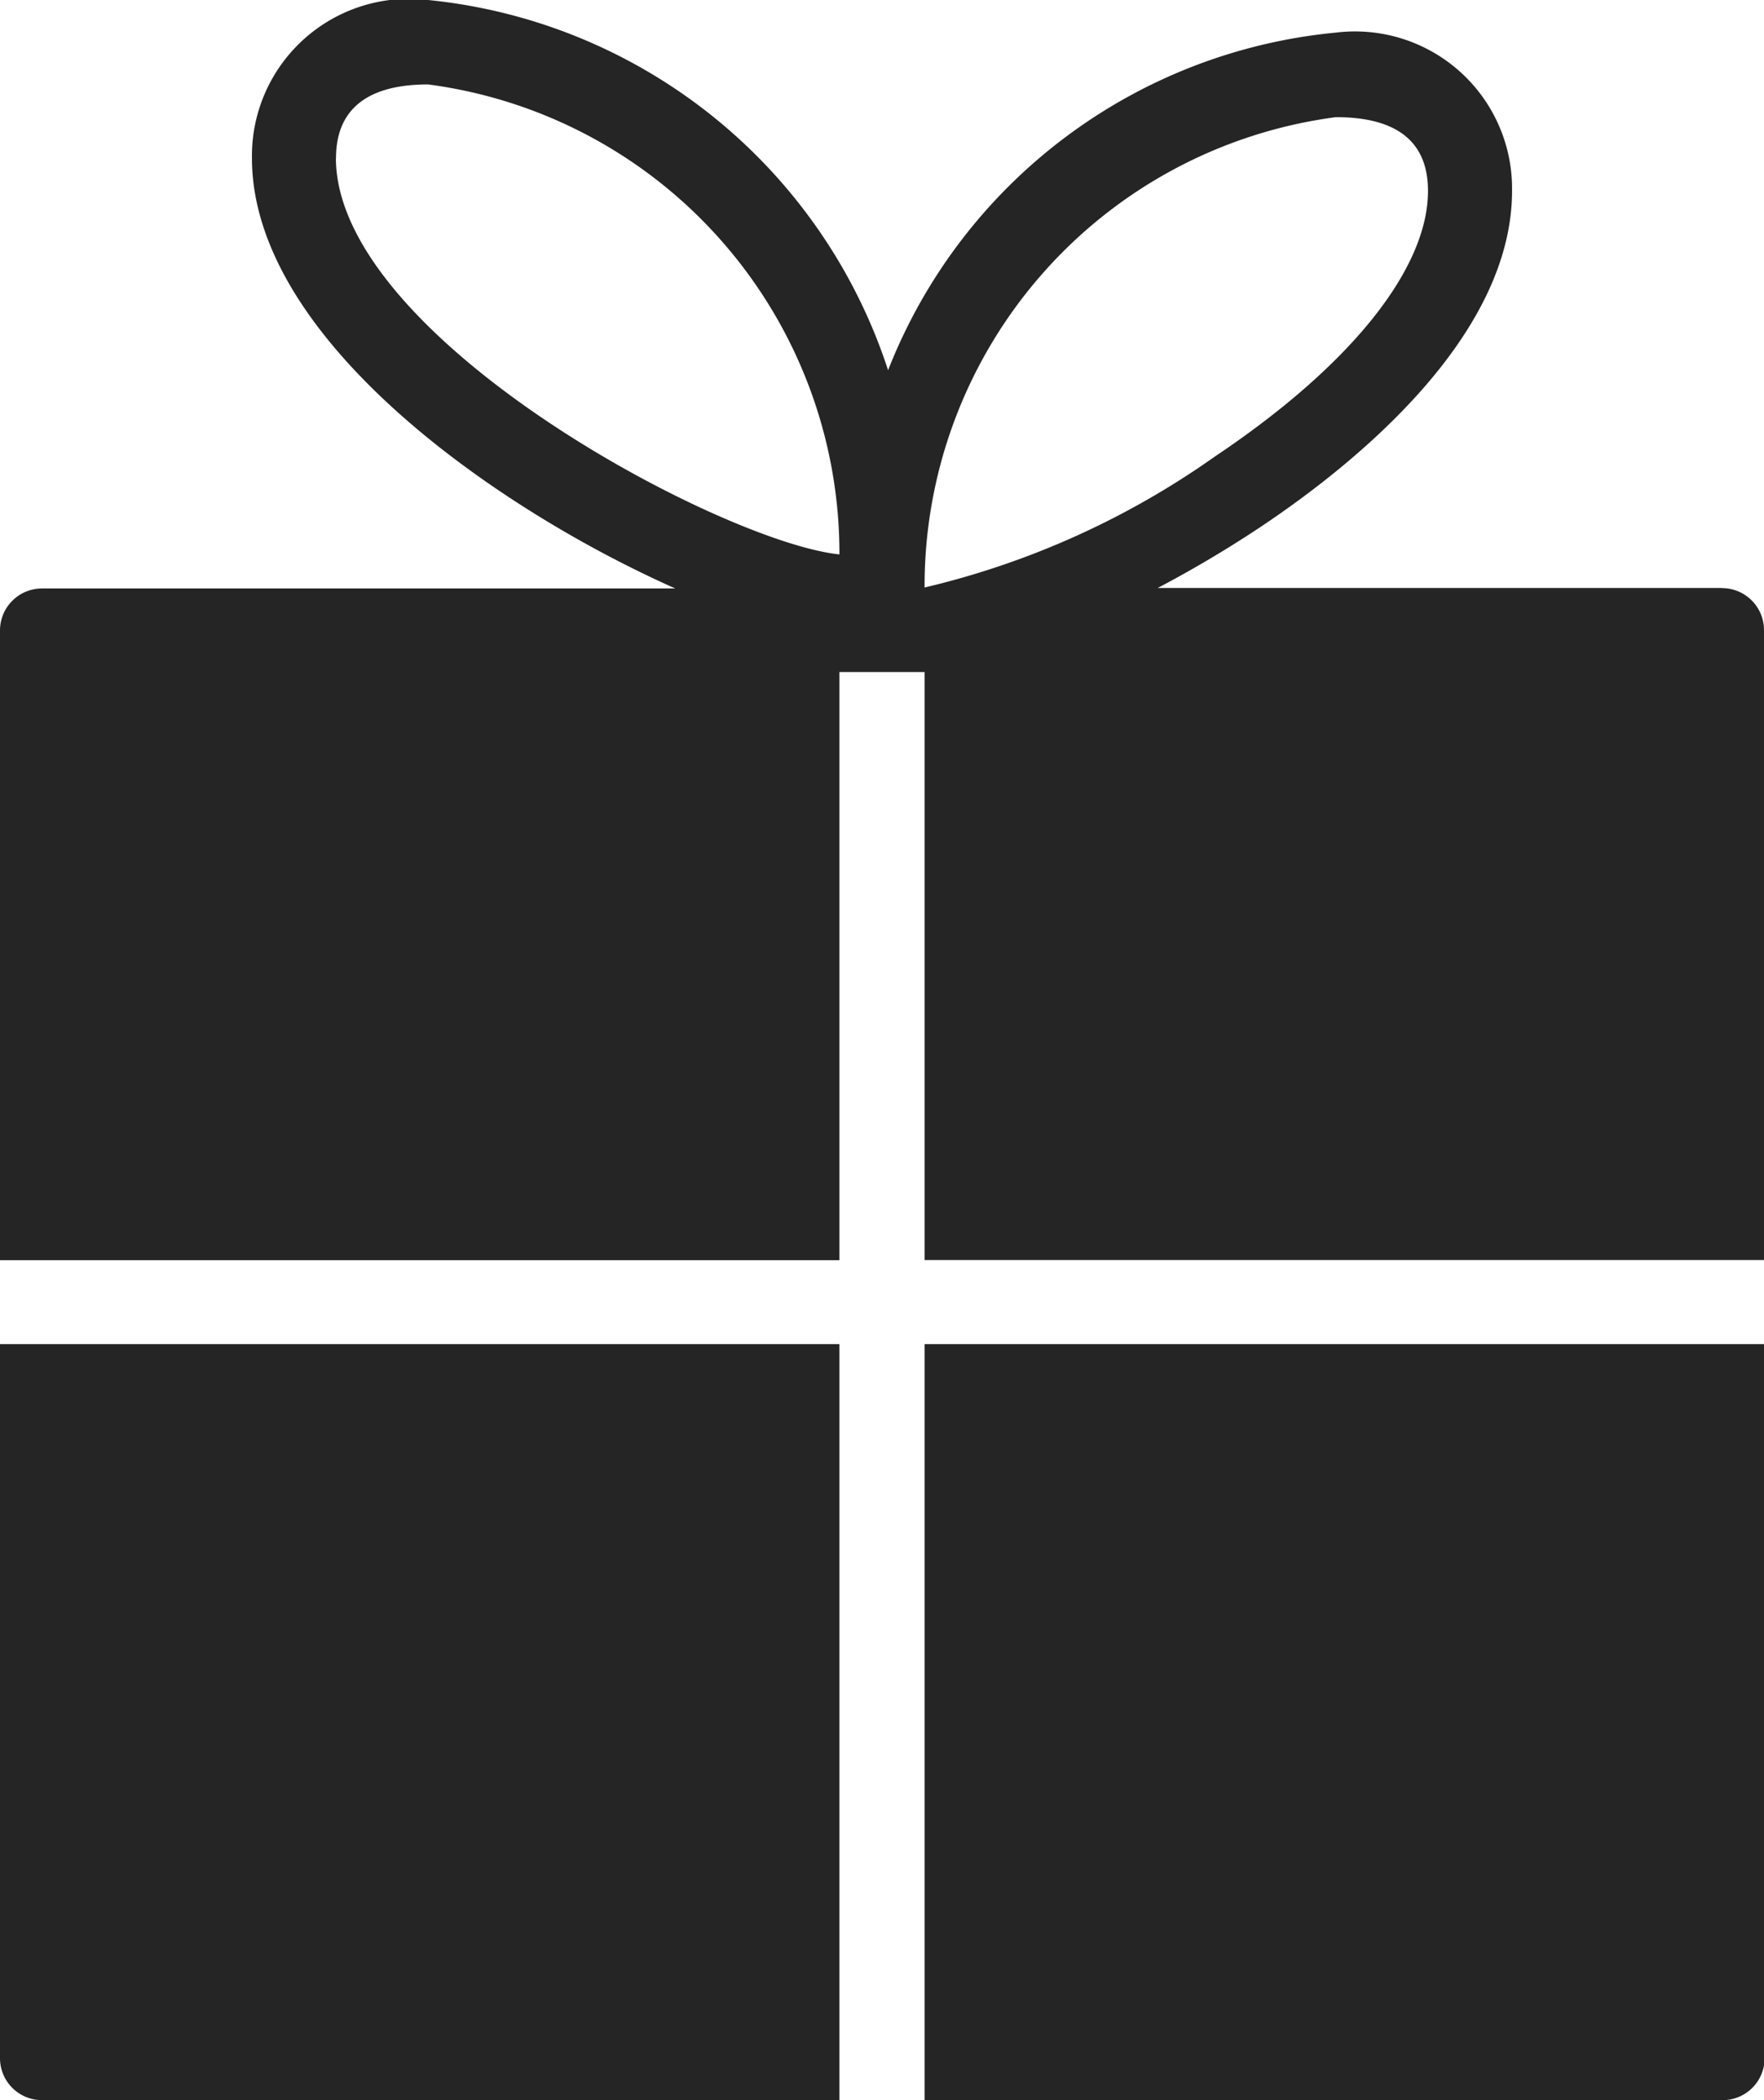 <svg id="Group_4103" data-name="Group 4103" xmlns="http://www.w3.org/2000/svg" width="14.5" height="17.262" viewBox="0 0 14.5 17.262">
  <path id="Path_2938" data-name="Path 2938" d="M14.155,4.833H9.516a9.605,9.605,0,0,0,.852-.506c.77-.515,2.061-1.558,2.061-2.759a1.291,1.291,0,0,0-1.448-1.3A4.4,4.4,0,0,0,7.3,3.043,4.44,4.44,0,0,0,3.519,0,1.291,1.291,0,0,0,2.071,1.3c0,1.463,1.963,2.862,3.48,3.537H.345A.345.345,0,0,0,0,5.179v5.179H6.9V5.524H7.6v4.833h6.9V5.179a.345.345,0,0,0-.345-.345ZM10.981.963c.5,0,.757.2.757.606,0,.643-.639,1.439-1.754,2.185A6.853,6.853,0,0,1,7.6,4.829,3.887,3.887,0,0,1,10.981.963ZM2.762,1.3c0-.4.255-.606.757-.606A3.887,3.887,0,0,1,6.9,4.557c-.967-.1-4.139-1.784-4.139-3.26ZM7.6,17.262h6.56a.345.345,0,0,0,.345-.345V11.048H7.6v6.214ZM0,16.917a.345.345,0,0,0,.345.345H6.9V11.048H0v5.869Z" fill="#252525"/>
</svg>
